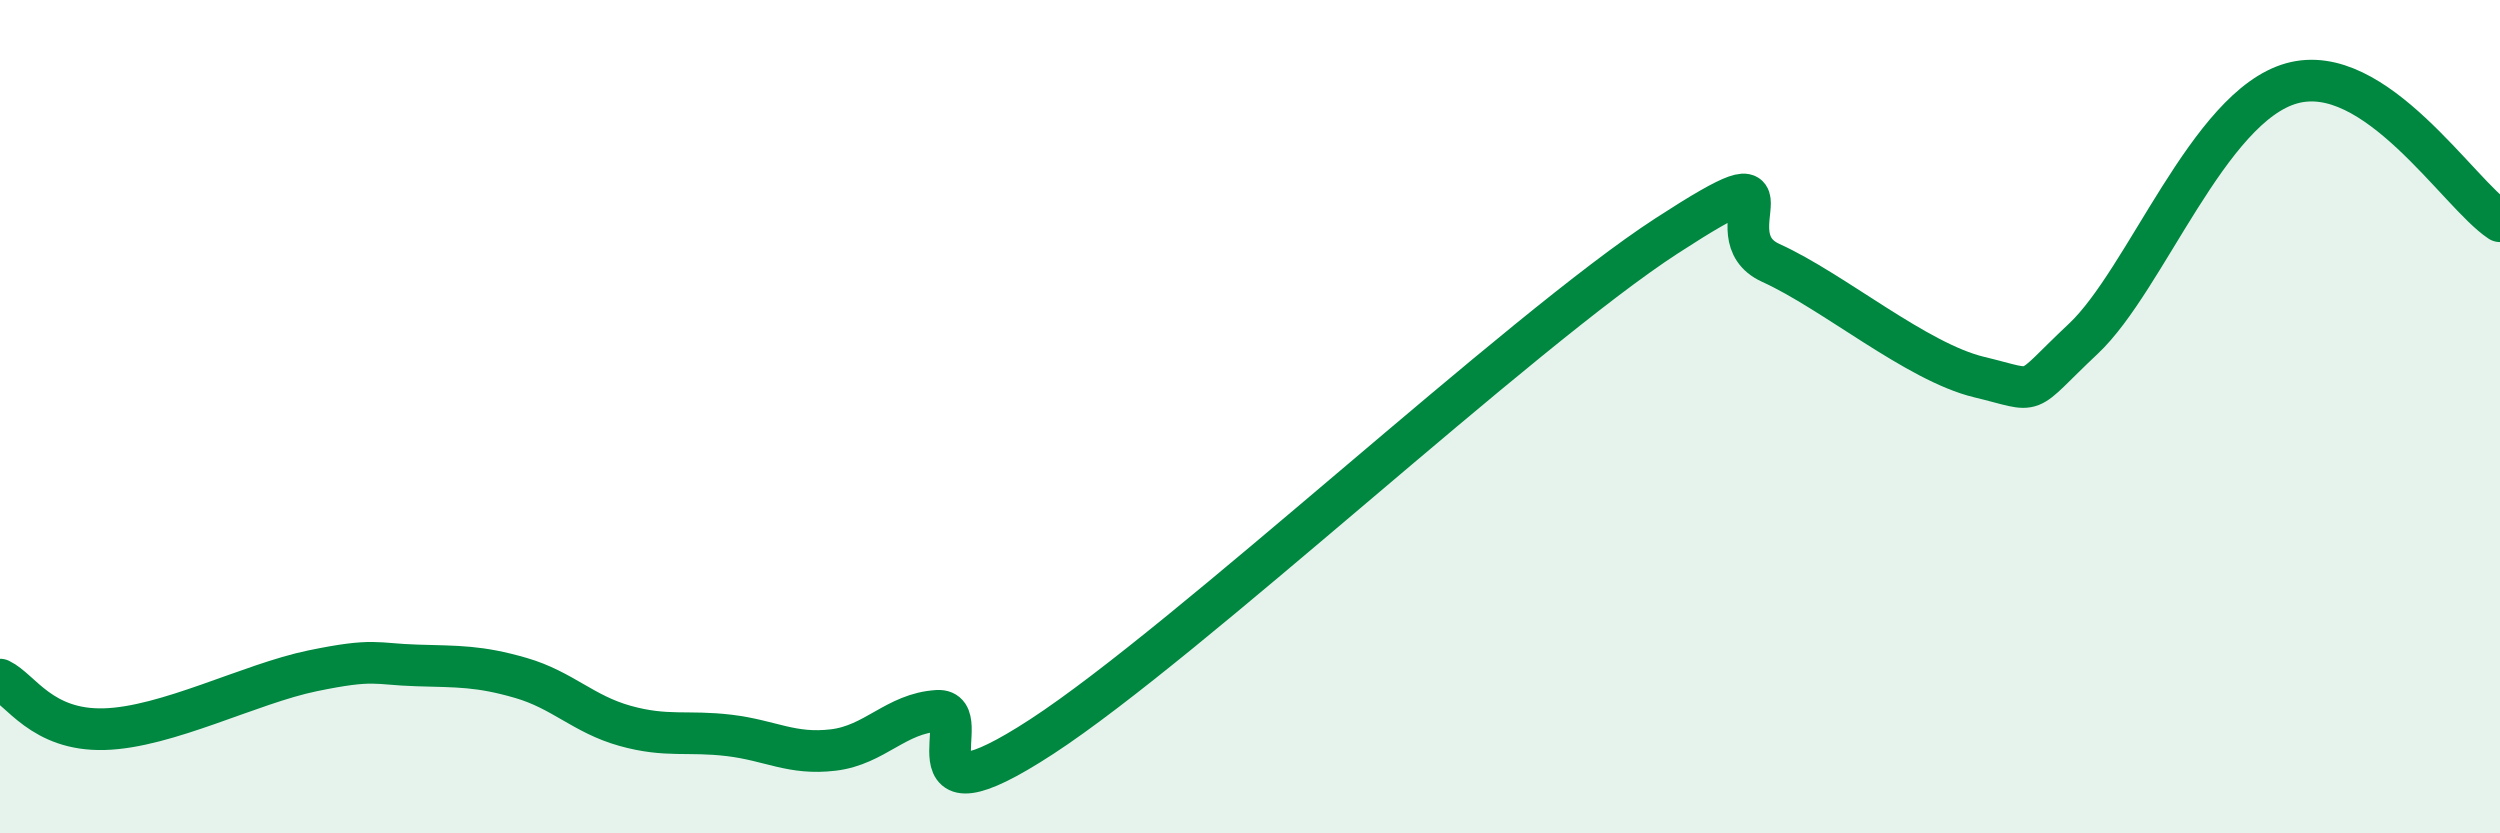 
    <svg width="60" height="20" viewBox="0 0 60 20" xmlns="http://www.w3.org/2000/svg">
      <path
        d="M 0,16.31 C 0.5,16.55 1,17.54 2.5,17.5 C 4,17.46 6,16.41 7.5,16.1 C 9,15.79 9,15.94 10,15.97 C 11,16 11.5,15.98 12.5,16.27 C 13.5,16.56 14,17.14 15,17.42 C 16,17.7 16.5,17.53 17.5,17.65 C 18.5,17.77 19,18.12 20,18 C 21,17.88 21.5,17.12 22.5,17.06 C 23.5,17 21.5,19.96 25,17.68 C 28.5,15.4 36.5,7.93 40,5.66 C 43.5,3.39 41,5.63 42.5,6.31 C 44,6.99 46,8.69 47.5,9.05 C 49,9.41 48.5,9.54 50,8.13 C 51.5,6.72 53,2.56 55,2 C 57,1.44 59,4.65 60,5.31L60 20L0 20Z"
        fill="#008740"
        opacity="0.1"
        stroke-linecap="round"
        stroke-linejoin="round"
      />
      <path
        d="M 0,16.31 C 0.5,16.55 1,17.54 2.5,17.5 C 4,17.46 6,16.41 7.5,16.1 C 9,15.79 9,15.94 10,15.97 C 11,16 11.5,15.98 12.5,16.27 C 13.5,16.56 14,17.14 15,17.42 C 16,17.7 16.5,17.53 17.5,17.65 C 18.5,17.77 19,18.12 20,18 C 21,17.88 21.5,17.12 22.5,17.06 C 23.5,17 21.5,19.96 25,17.68 C 28.5,15.4 36.5,7.93 40,5.66 C 43.5,3.39 41,5.63 42.5,6.31 C 44,6.99 46,8.69 47.5,9.05 C 49,9.41 48.5,9.54 50,8.13 C 51.5,6.72 53,2.56 55,2 C 57,1.44 59,4.65 60,5.31"
        stroke="#008740"
        stroke-width="1"
        fill="none"
        stroke-linecap="round"
        stroke-linejoin="round"
      />
    </svg>
  